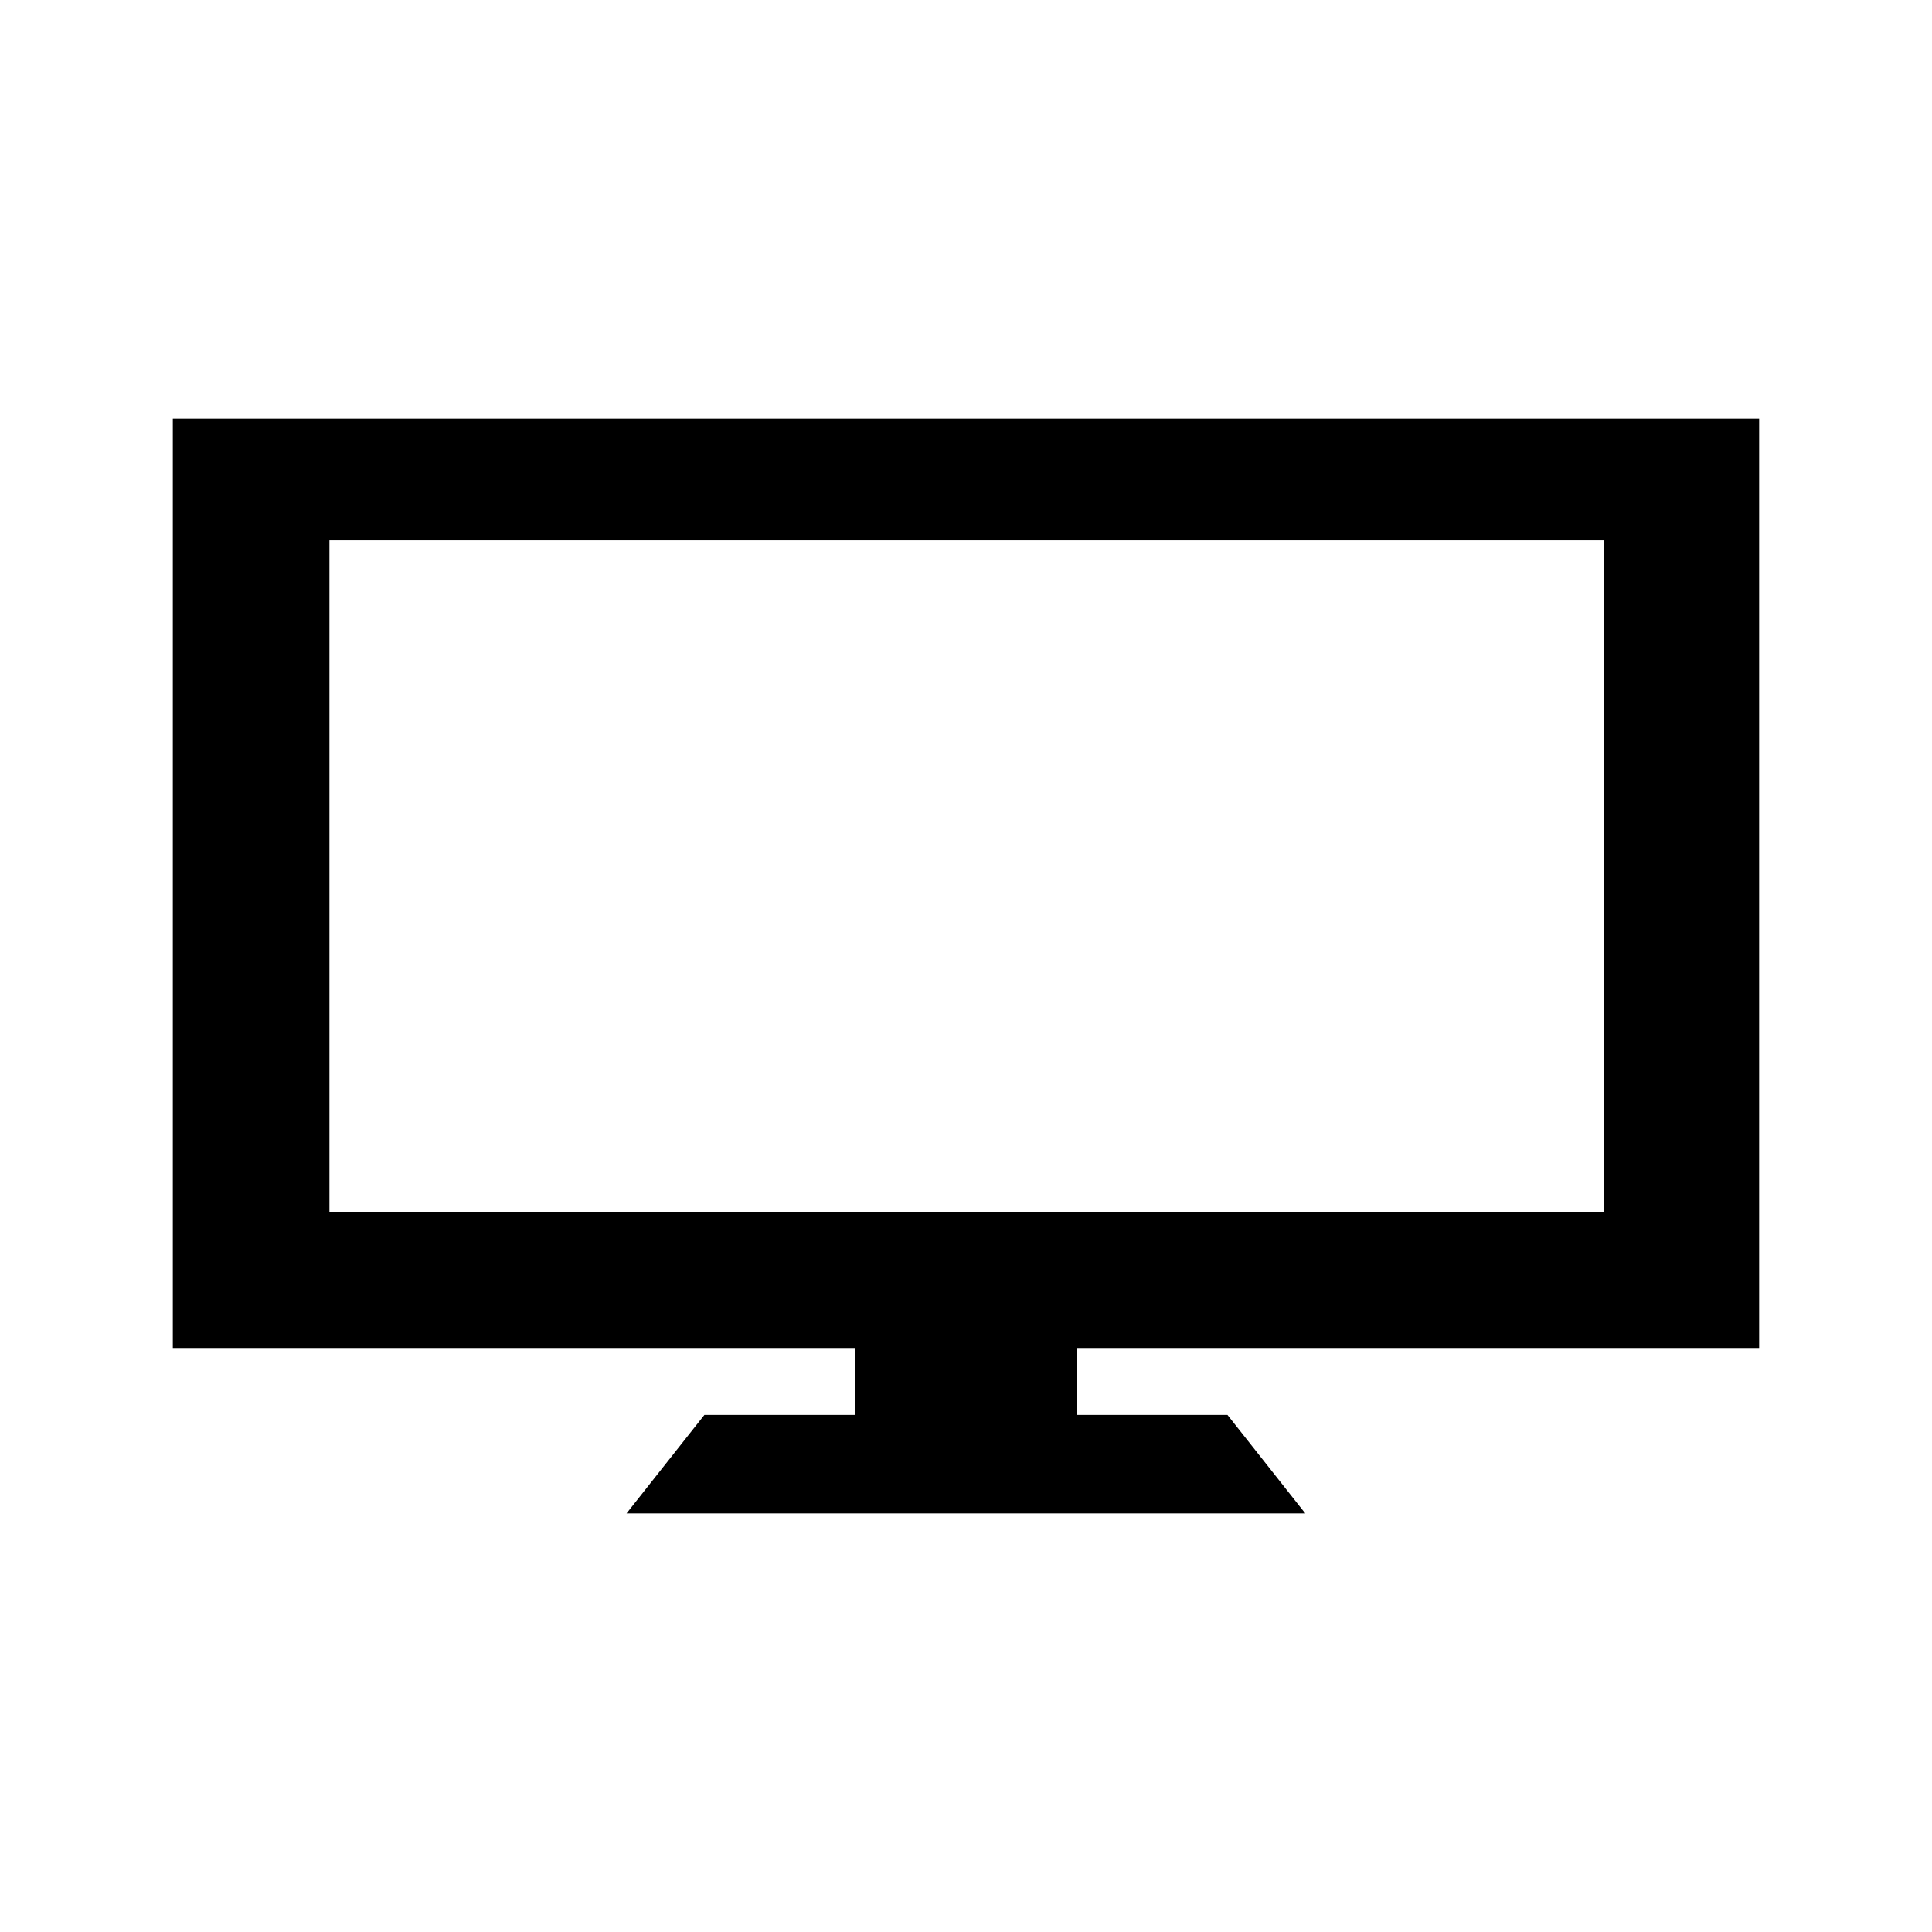 <?xml version="1.0" encoding="UTF-8"?>
<!-- Uploaded to: ICON Repo, www.svgrepo.com, Generator: ICON Repo Mixer Tools -->
<svg fill="#000000" width="800px" height="800px" version="1.1" viewBox="144 144 512 512" xmlns="http://www.w3.org/2000/svg">
 <path d="m610.19 501.22v-246.29h-420.39v246.29h180.85v17.738h-39.973l-20.645 26.113h179.89l-20.633-26.113h-39.973v-17.738zm-378.89-214.05h337.84v177.96h-337.84z"/>
</svg>